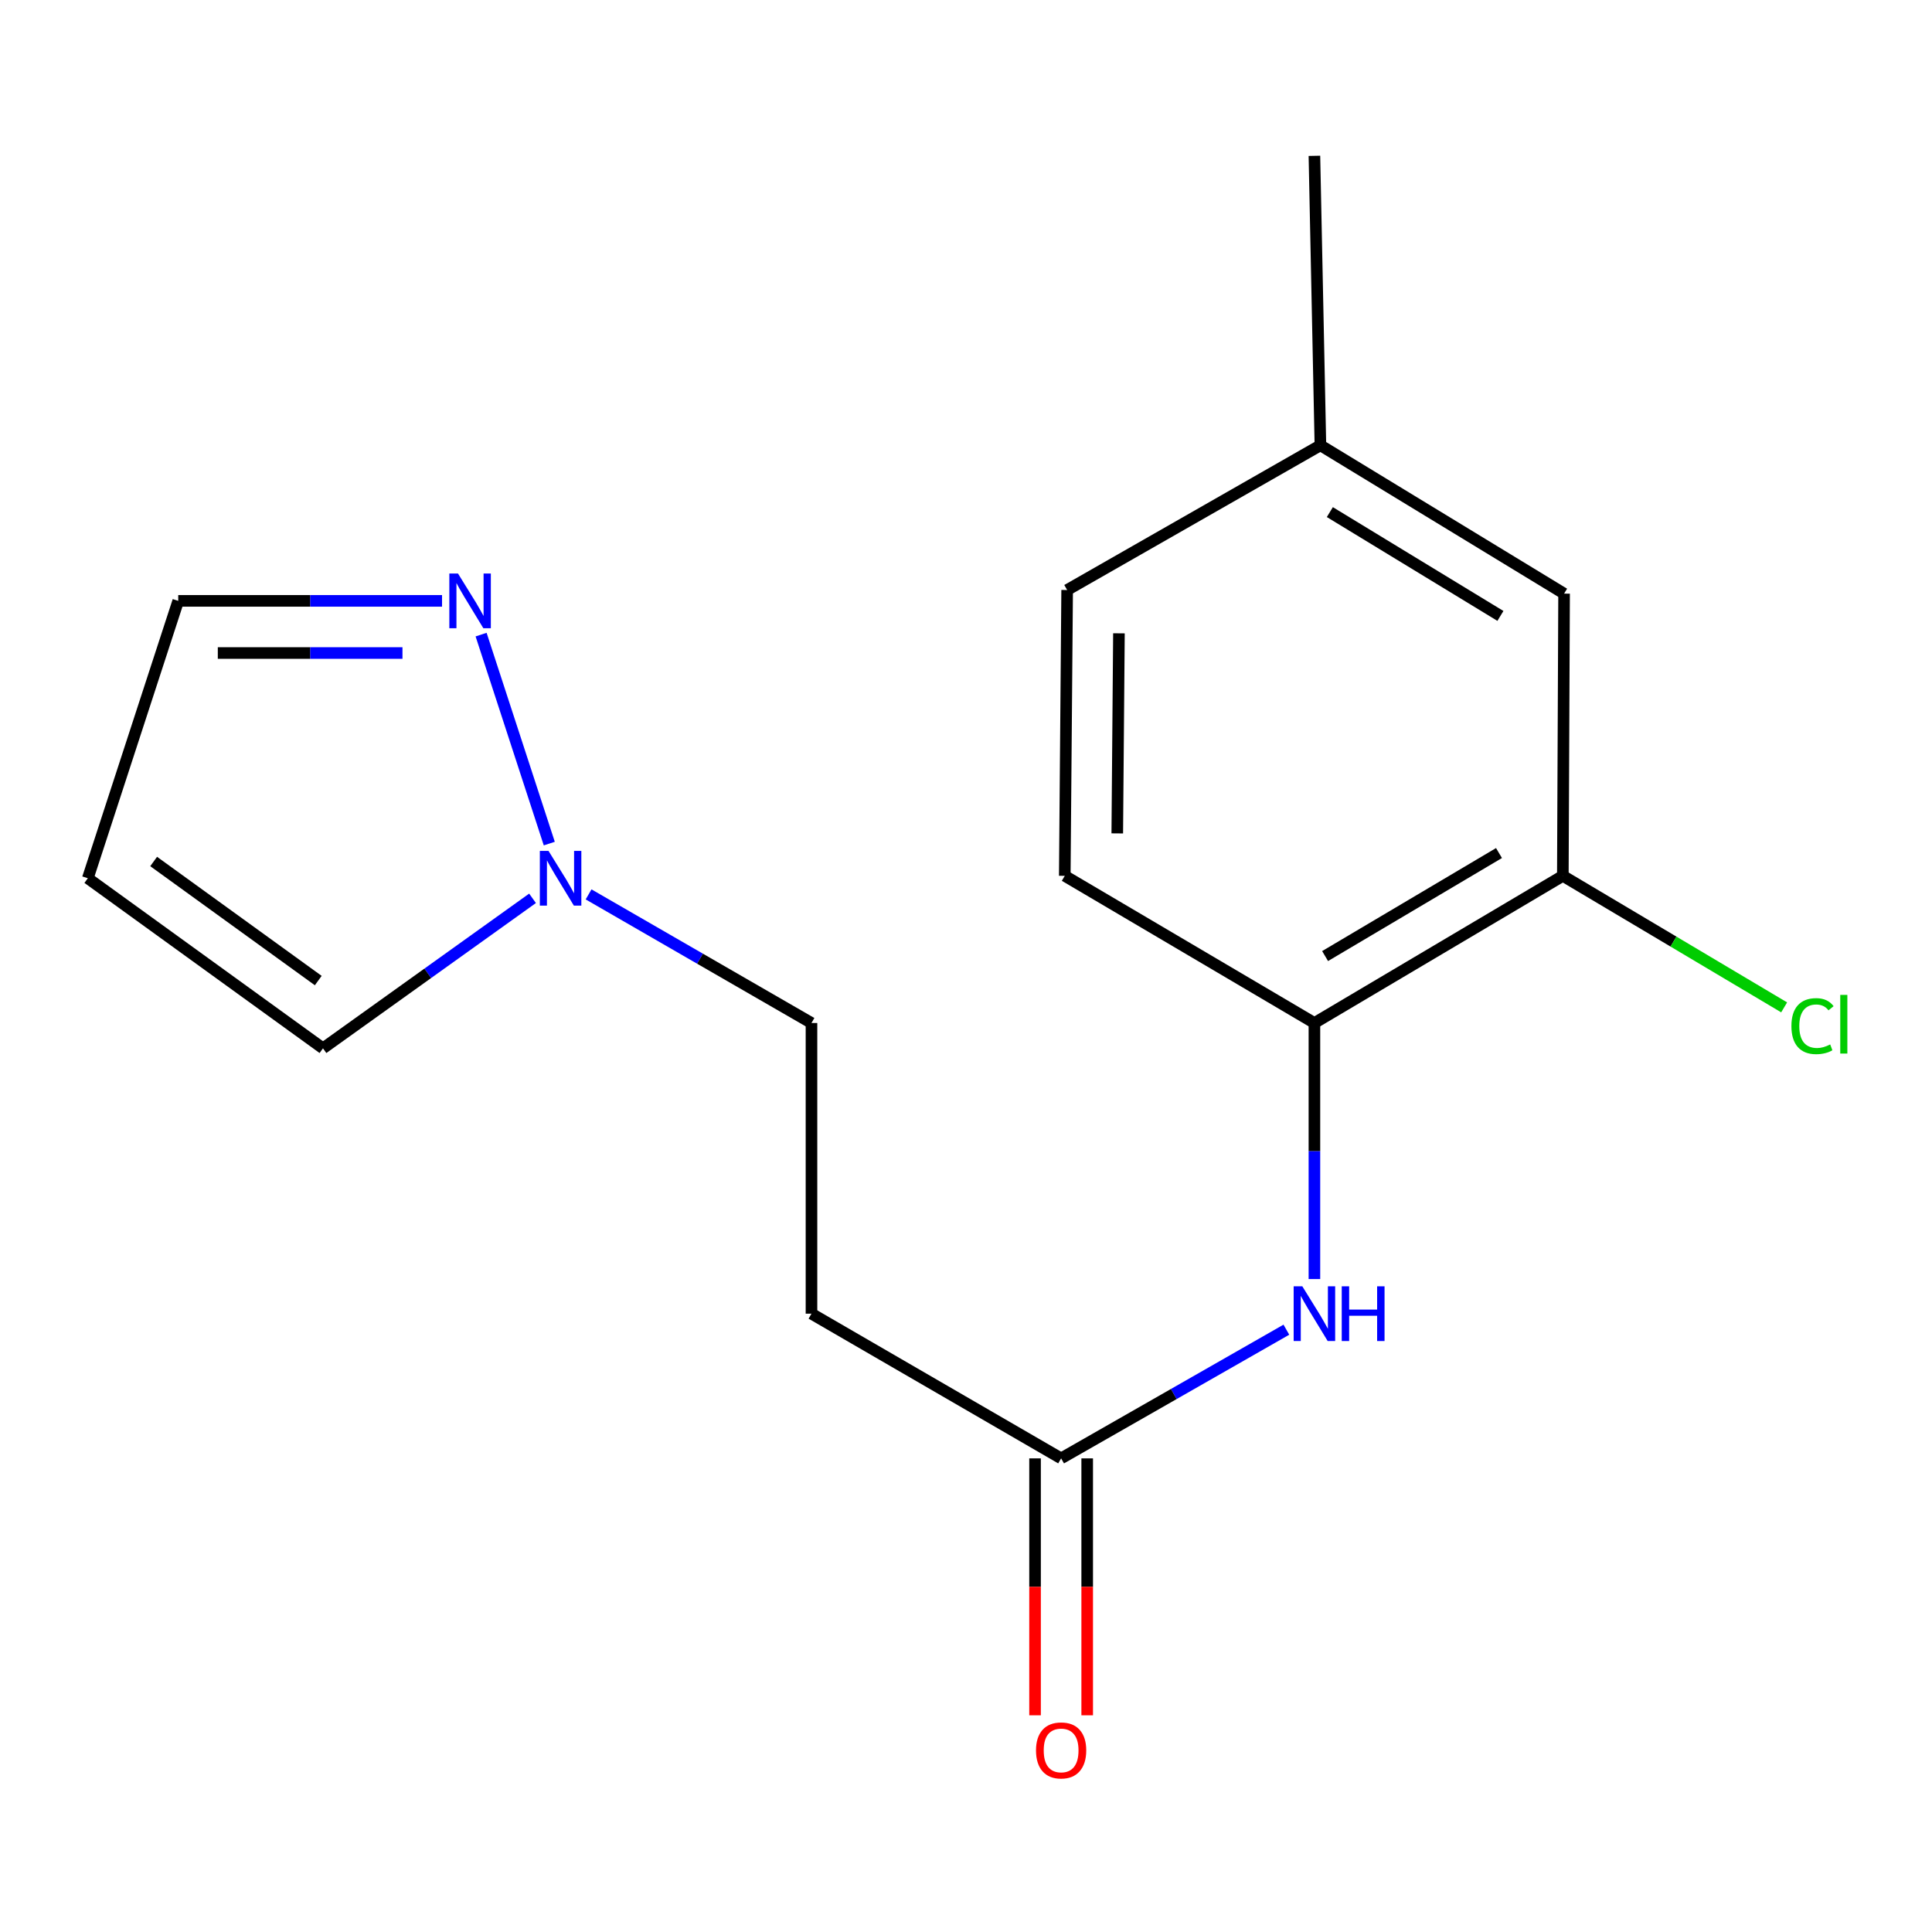 <?xml version='1.0' encoding='iso-8859-1'?>
<svg version='1.1' baseProfile='full'
              xmlns='http://www.w3.org/2000/svg'
                      xmlns:rdkit='http://www.rdkit.org/xml'
                      xmlns:xlink='http://www.w3.org/1999/xlink'
                  xml:space='preserve'
width='1000px' height='1000px' viewBox='0 0 1000 1000'>
<!-- END OF HEADER -->
<rect style='opacity:1.0;fill:#FFFFFF;stroke:none' width='1000' height='1000' x='0' y='0'> </rect>
<path class='bond-0' d='M 284.309,436.64 L 249.015,328.475' style='fill:none;fill-rule:evenodd;stroke:#0000FF;stroke-width:6px;stroke-linecap:butt;stroke-linejoin:miter;stroke-opacity:1' />
<path class='bond-7' d='M 275.64,464.97 L 221.406,503.791' style='fill:none;fill-rule:evenodd;stroke:#0000FF;stroke-width:6px;stroke-linecap:butt;stroke-linejoin:miter;stroke-opacity:1' />
<path class='bond-7' d='M 221.406,503.791 L 167.171,542.612' style='fill:none;fill-rule:evenodd;stroke:#000000;stroke-width:6px;stroke-linecap:butt;stroke-linejoin:miter;stroke-opacity:1' />
<path class='bond-11' d='M 304.65,462.935 L 362.335,496.221' style='fill:none;fill-rule:evenodd;stroke:#0000FF;stroke-width:6px;stroke-linecap:butt;stroke-linejoin:miter;stroke-opacity:1' />
<path class='bond-11' d='M 362.335,496.221 L 420.02,529.507' style='fill:none;fill-rule:evenodd;stroke:#000000;stroke-width:6px;stroke-linecap:butt;stroke-linejoin:miter;stroke-opacity:1' />
<path class='bond-9' d='M 228.8,311.011 L 160.527,311.011' style='fill:none;fill-rule:evenodd;stroke:#0000FF;stroke-width:6px;stroke-linecap:butt;stroke-linejoin:miter;stroke-opacity:1' />
<path class='bond-9' d='M 160.527,311.011 L 92.255,311.011' style='fill:none;fill-rule:evenodd;stroke:#000000;stroke-width:6px;stroke-linecap:butt;stroke-linejoin:miter;stroke-opacity:1' />
<path class='bond-9' d='M 208.318,338.002 L 160.527,338.002' style='fill:none;fill-rule:evenodd;stroke:#0000FF;stroke-width:6px;stroke-linecap:butt;stroke-linejoin:miter;stroke-opacity:1' />
<path class='bond-9' d='M 160.527,338.002 L 112.736,338.002' style='fill:none;fill-rule:evenodd;stroke:#000000;stroke-width:6px;stroke-linecap:butt;stroke-linejoin:miter;stroke-opacity:1' />
<path class='bond-1' d='M 665.823,688.246 L 607.529,721.551' style='fill:none;fill-rule:evenodd;stroke:#0000FF;stroke-width:6px;stroke-linecap:butt;stroke-linejoin:miter;stroke-opacity:1' />
<path class='bond-1' d='M 607.529,721.551 L 549.234,754.855' style='fill:none;fill-rule:evenodd;stroke:#000000;stroke-width:6px;stroke-linecap:butt;stroke-linejoin:miter;stroke-opacity:1' />
<path class='bond-3' d='M 680.338,662.033 L 680.338,595.77' style='fill:none;fill-rule:evenodd;stroke:#0000FF;stroke-width:6px;stroke-linecap:butt;stroke-linejoin:miter;stroke-opacity:1' />
<path class='bond-3' d='M 680.338,595.77 L 680.338,529.507' style='fill:none;fill-rule:evenodd;stroke:#000000;stroke-width:6px;stroke-linecap:butt;stroke-linejoin:miter;stroke-opacity:1' />
<path class='bond-2' d='M 549.234,754.855 L 420.02,679.954' style='fill:none;fill-rule:evenodd;stroke:#000000;stroke-width:6px;stroke-linecap:butt;stroke-linejoin:miter;stroke-opacity:1' />
<path class='bond-10' d='M 535.739,754.855 L 535.739,821.345' style='fill:none;fill-rule:evenodd;stroke:#000000;stroke-width:6px;stroke-linecap:butt;stroke-linejoin:miter;stroke-opacity:1' />
<path class='bond-10' d='M 535.739,821.345 L 535.739,887.835' style='fill:none;fill-rule:evenodd;stroke:#FF0000;stroke-width:6px;stroke-linecap:butt;stroke-linejoin:miter;stroke-opacity:1' />
<path class='bond-10' d='M 562.73,754.855 L 562.73,821.345' style='fill:none;fill-rule:evenodd;stroke:#000000;stroke-width:6px;stroke-linecap:butt;stroke-linejoin:miter;stroke-opacity:1' />
<path class='bond-10' d='M 562.73,821.345 L 562.73,887.835' style='fill:none;fill-rule:evenodd;stroke:#FF0000;stroke-width:6px;stroke-linecap:butt;stroke-linejoin:miter;stroke-opacity:1' />
<path class='bond-4' d='M 680.338,529.507 L 808.922,453.331' style='fill:none;fill-rule:evenodd;stroke:#000000;stroke-width:6px;stroke-linecap:butt;stroke-linejoin:miter;stroke-opacity:1' />
<path class='bond-4' d='M 685.868,494.858 L 775.877,441.535' style='fill:none;fill-rule:evenodd;stroke:#000000;stroke-width:6px;stroke-linecap:butt;stroke-linejoin:miter;stroke-opacity:1' />
<path class='bond-12' d='M 680.338,529.507 L 551.124,453.331' style='fill:none;fill-rule:evenodd;stroke:#000000;stroke-width:6px;stroke-linecap:butt;stroke-linejoin:miter;stroke-opacity:1' />
<path class='bond-8' d='M 808.922,453.331 L 809.567,307.262' style='fill:none;fill-rule:evenodd;stroke:#000000;stroke-width:6px;stroke-linecap:butt;stroke-linejoin:miter;stroke-opacity:1' />
<path class='bond-13' d='M 808.922,453.331 L 866.197,487.372' style='fill:none;fill-rule:evenodd;stroke:#000000;stroke-width:6px;stroke-linecap:butt;stroke-linejoin:miter;stroke-opacity:1' />
<path class='bond-13' d='M 866.197,487.372 L 923.472,521.412' style='fill:none;fill-rule:evenodd;stroke:#00CC00;stroke-width:6px;stroke-linecap:butt;stroke-linejoin:miter;stroke-opacity:1' />
<path class='bond-5' d='M 420.02,679.954 L 420.02,529.507' style='fill:none;fill-rule:evenodd;stroke:#000000;stroke-width:6px;stroke-linecap:butt;stroke-linejoin:miter;stroke-opacity:1' />
<path class='bond-6' d='M 45.455,454.575 L 167.171,542.612' style='fill:none;fill-rule:evenodd;stroke:#000000;stroke-width:6px;stroke-linecap:butt;stroke-linejoin:miter;stroke-opacity:1' />
<path class='bond-6' d='M 79.531,445.911 L 164.732,507.537' style='fill:none;fill-rule:evenodd;stroke:#000000;stroke-width:6px;stroke-linecap:butt;stroke-linejoin:miter;stroke-opacity:1' />
<path class='bond-17' d='M 45.455,454.575 L 92.255,311.011' style='fill:none;fill-rule:evenodd;stroke:#000000;stroke-width:6px;stroke-linecap:butt;stroke-linejoin:miter;stroke-opacity:1' />
<path class='bond-18' d='M 809.567,307.262 L 683.442,230.487' style='fill:none;fill-rule:evenodd;stroke:#000000;stroke-width:6px;stroke-linecap:butt;stroke-linejoin:miter;stroke-opacity:1' />
<path class='bond-18' d='M 776.613,318.802 L 688.326,265.059' style='fill:none;fill-rule:evenodd;stroke:#000000;stroke-width:6px;stroke-linecap:butt;stroke-linejoin:miter;stroke-opacity:1' />
<path class='bond-15' d='M 551.124,453.331 L 552.353,305.388' style='fill:none;fill-rule:evenodd;stroke:#000000;stroke-width:6px;stroke-linecap:butt;stroke-linejoin:miter;stroke-opacity:1' />
<path class='bond-15' d='M 578.299,431.364 L 579.159,327.804' style='fill:none;fill-rule:evenodd;stroke:#000000;stroke-width:6px;stroke-linecap:butt;stroke-linejoin:miter;stroke-opacity:1' />
<path class='bond-14' d='M 683.442,230.487 L 552.353,305.388' style='fill:none;fill-rule:evenodd;stroke:#000000;stroke-width:6px;stroke-linecap:butt;stroke-linejoin:miter;stroke-opacity:1' />
<path class='bond-16' d='M 683.442,230.487 L 680.338,80.654' style='fill:none;fill-rule:evenodd;stroke:#000000;stroke-width:6px;stroke-linecap:butt;stroke-linejoin:miter;stroke-opacity:1' />
<path  class='atom-0' d='M 283.902 440.415
L 293.182 455.415
Q 294.102 456.895, 295.582 459.575
Q 297.062 462.255, 297.142 462.415
L 297.142 440.415
L 300.902 440.415
L 300.902 468.735
L 297.022 468.735
L 287.062 452.335
Q 285.902 450.415, 284.662 448.215
Q 283.462 446.015, 283.102 445.335
L 283.102 468.735
L 279.422 468.735
L 279.422 440.415
L 283.902 440.415
' fill='#0000FF'/>
<path  class='atom-1' d='M 237.057 296.851
L 246.337 311.851
Q 247.257 313.331, 248.737 316.011
Q 250.217 318.691, 250.297 318.851
L 250.297 296.851
L 254.057 296.851
L 254.057 325.171
L 250.177 325.171
L 240.217 308.771
Q 239.057 306.851, 237.817 304.651
Q 236.617 302.451, 236.257 301.771
L 236.257 325.171
L 232.577 325.171
L 232.577 296.851
L 237.057 296.851
' fill='#0000FF'/>
<path  class='atom-2' d='M 674.078 665.794
L 683.358 680.794
Q 684.278 682.274, 685.758 684.954
Q 687.238 687.634, 687.318 687.794
L 687.318 665.794
L 691.078 665.794
L 691.078 694.114
L 687.198 694.114
L 677.238 677.714
Q 676.078 675.794, 674.838 673.594
Q 673.638 671.394, 673.278 670.714
L 673.278 694.114
L 669.598 694.114
L 669.598 665.794
L 674.078 665.794
' fill='#0000FF'/>
<path  class='atom-2' d='M 694.478 665.794
L 698.318 665.794
L 698.318 677.834
L 712.798 677.834
L 712.798 665.794
L 716.638 665.794
L 716.638 694.114
L 712.798 694.114
L 712.798 681.034
L 698.318 681.034
L 698.318 694.114
L 694.478 694.114
L 694.478 665.794
' fill='#0000FF'/>
<path  class='atom-11' d='M 536.234 906.012
Q 536.234 899.212, 539.594 895.412
Q 542.954 891.612, 549.234 891.612
Q 555.514 891.612, 558.874 895.412
Q 562.234 899.212, 562.234 906.012
Q 562.234 912.892, 558.834 916.812
Q 555.434 920.692, 549.234 920.692
Q 542.994 920.692, 539.594 916.812
Q 536.234 912.932, 536.234 906.012
M 549.234 917.492
Q 553.554 917.492, 555.874 914.612
Q 558.234 911.692, 558.234 906.012
Q 558.234 900.452, 555.874 897.652
Q 553.554 894.812, 549.234 894.812
Q 544.914 894.812, 542.554 897.612
Q 540.234 900.412, 540.234 906.012
Q 540.234 911.732, 542.554 914.612
Q 544.914 917.492, 549.234 917.492
' fill='#FF0000'/>
<path  class='atom-14' d='M 927.231 531.116
Q 927.231 524.076, 930.511 520.396
Q 933.831 516.676, 940.111 516.676
Q 945.951 516.676, 949.071 520.796
L 946.431 522.956
Q 944.151 519.956, 940.111 519.956
Q 935.831 519.956, 933.551 522.836
Q 931.311 525.676, 931.311 531.116
Q 931.311 536.716, 933.631 539.596
Q 935.991 542.476, 940.551 542.476
Q 943.671 542.476, 947.311 540.596
L 948.431 543.596
Q 946.951 544.556, 944.711 545.116
Q 942.471 545.676, 939.991 545.676
Q 933.831 545.676, 930.511 541.916
Q 927.231 538.156, 927.231 531.116
' fill='#00CC00'/>
<path  class='atom-14' d='M 952.511 514.956
L 956.191 514.956
L 956.191 545.316
L 952.511 545.316
L 952.511 514.956
' fill='#00CC00'/>
</svg>
